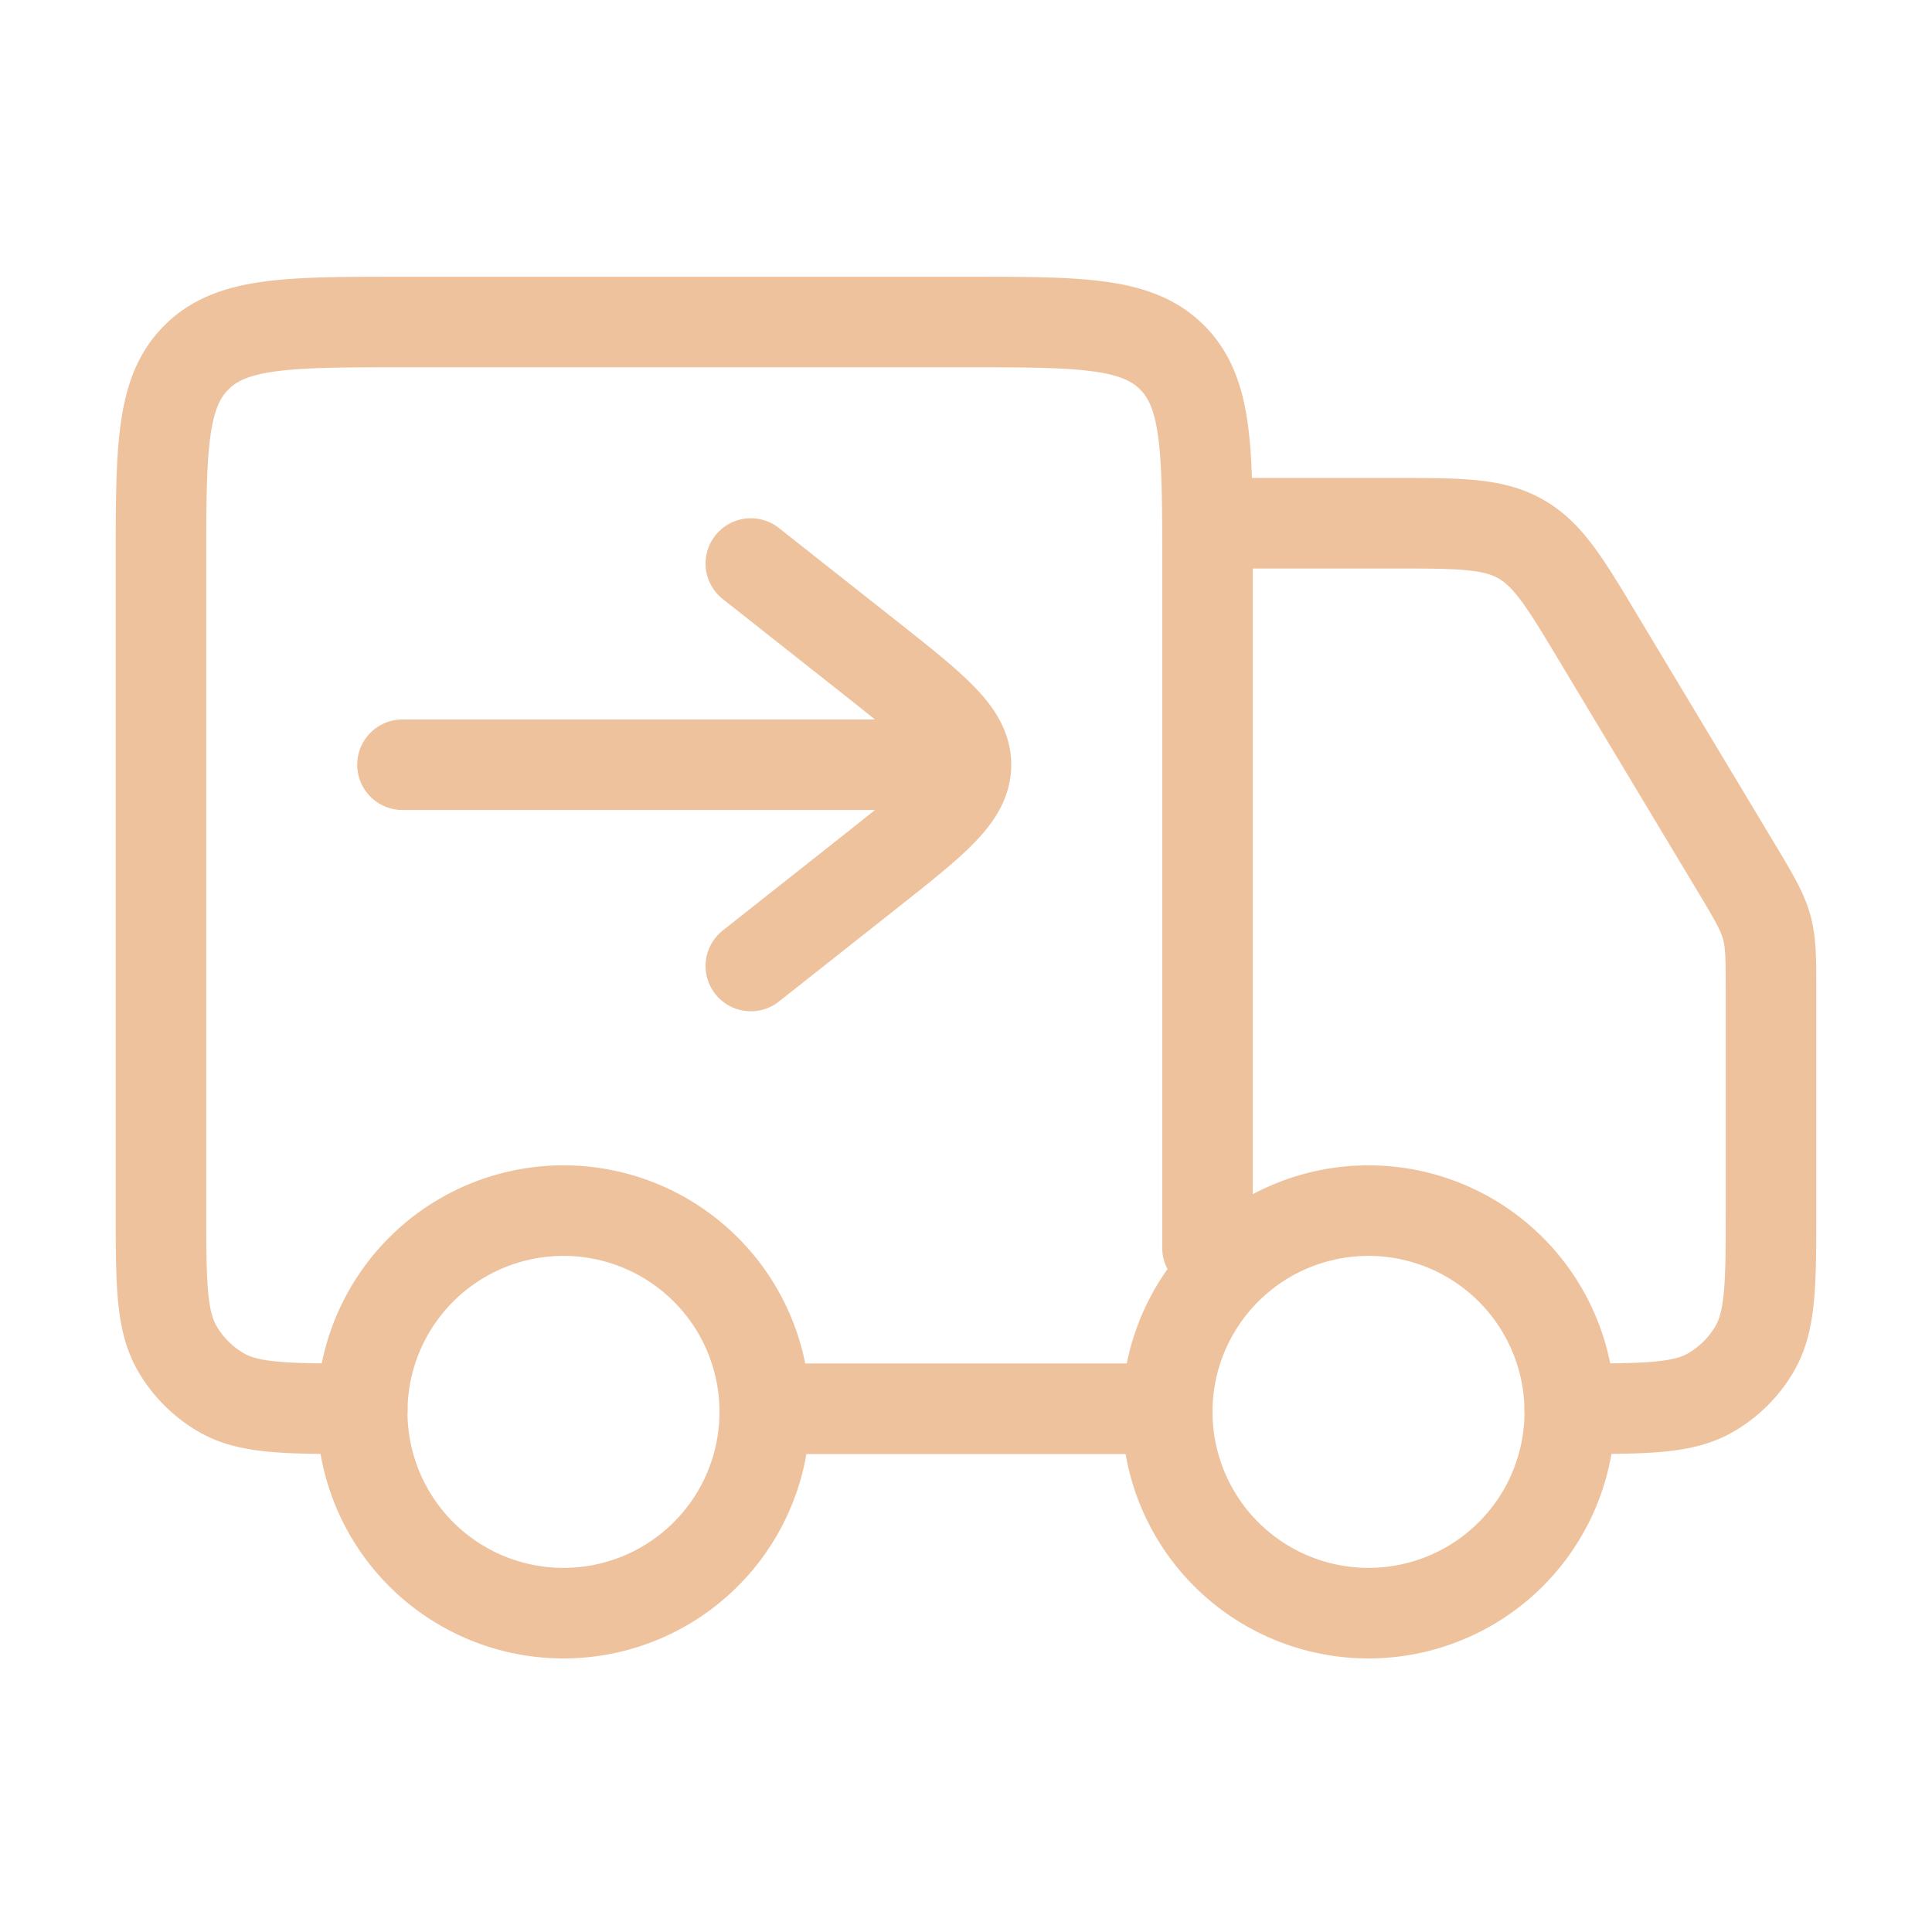 <svg xmlns="http://www.w3.org/2000/svg" width="40" height="40" fill="none"><path stroke="#EFC29E" stroke-linecap="round" stroke-linejoin="round" stroke-width="1.875" d="M32.5 29.167a4.167 4.167 0 1 1-8.333 0 4.167 4.167 0 0 1 8.333 0m-16.667 0a4.167 4.167 0 1 1-8.333 0 4.167 4.167 0 0 1 8.333 0"/><path stroke="#EFC29E" stroke-linecap="round" stroke-linejoin="round" stroke-width="1.875" d="M24.167 29.167h-8.334M25 25.833V11.667c0-2.357 0-3.535-.733-4.267-.73-.733-1.909-.733-4.267-.733H8.333c-2.356 0-3.535 0-4.266.733-.734.73-.734 1.908-.734 4.267V25c0 1.558 0 2.337.335 2.917.22.38.535.695.915.915.58.335 1.359.335 2.917.335m18.333-18.334h3.002c1.383 0 2.075 0 2.648.325.574.324.929.917 1.64 2.104l2.832 4.716c.353.59.53.887.622 1.214.09.328.09.671.09 1.36V25c0 1.558 0 2.337-.335 2.917a2.5 2.5 0 0 1-.915.915c-.58.335-1.359.335-2.917.335"/><path stroke="#EFC29E" stroke-linecap="round" stroke-linejoin="round" stroke-width="1.875" d="m15.545 20 2.477-1.957C19.34 17 20 16.48 20 15.833m0 0c0-.646-.66-1.166-1.978-2.21l-2.477-1.956M20 15.833H8.333"/></svg>